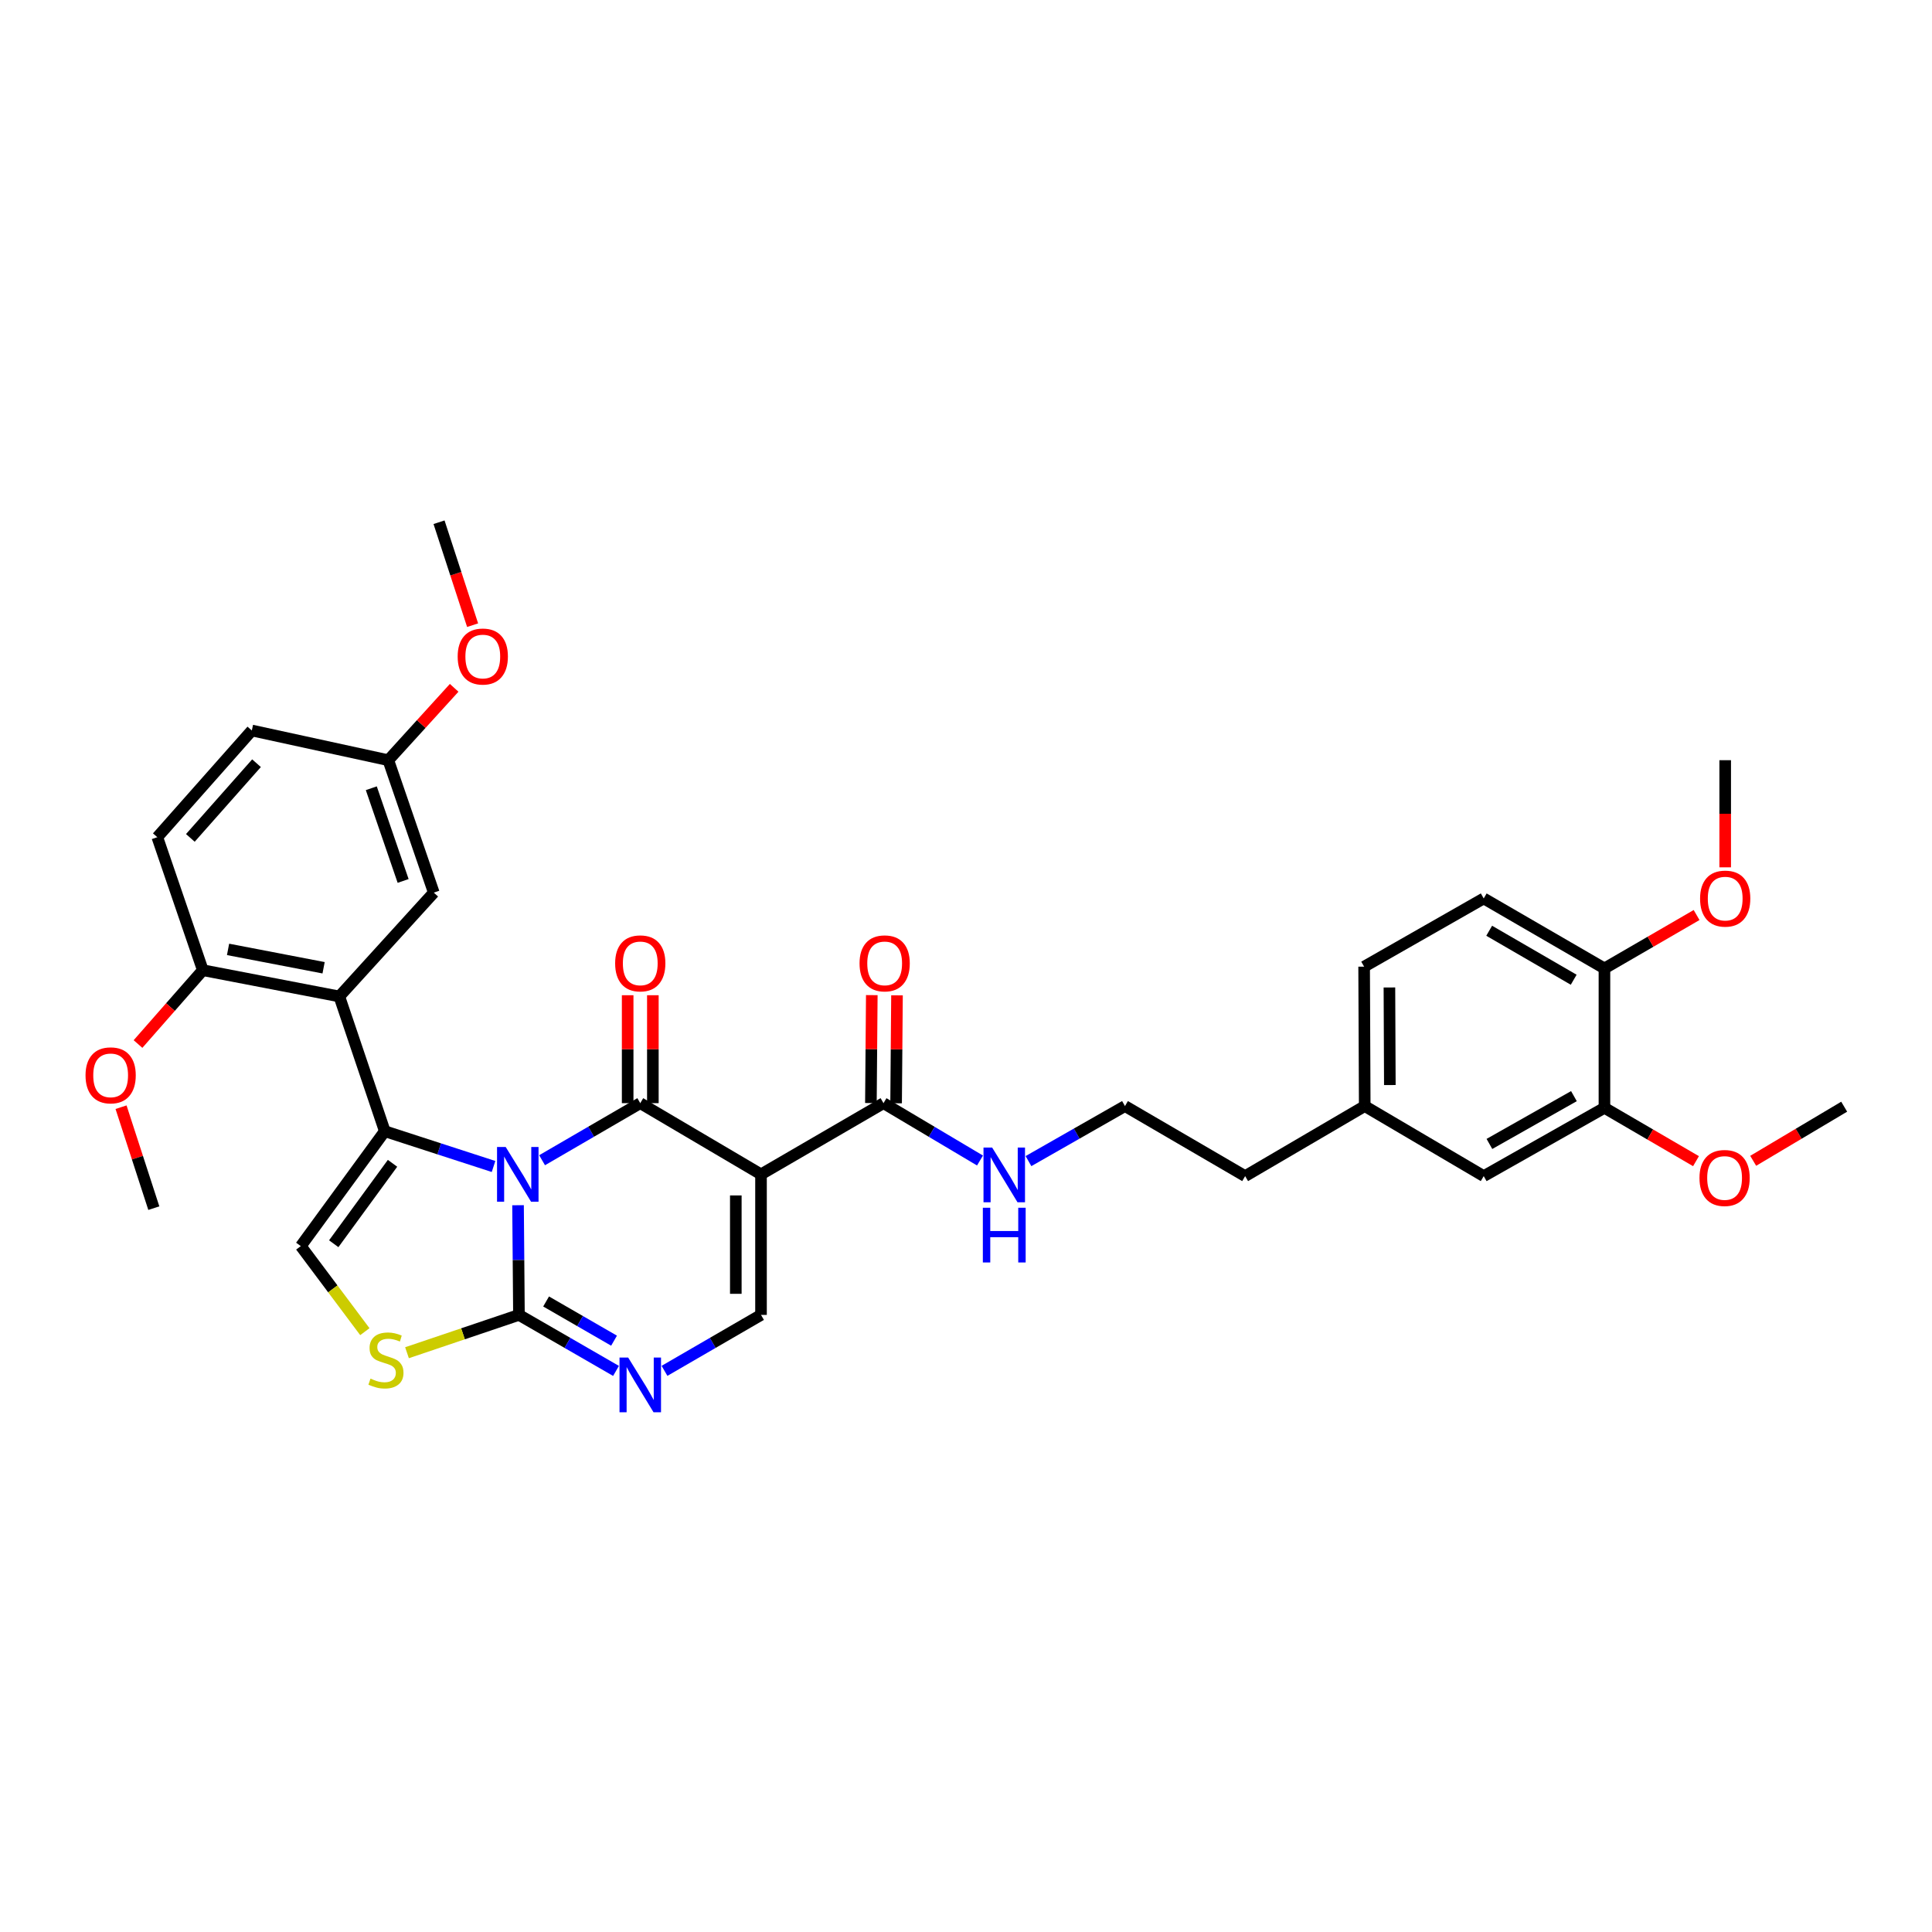 <?xml version='1.0' encoding='iso-8859-1'?>
<svg version='1.1' baseProfile='full'
              xmlns='http://www.w3.org/2000/svg'
                      xmlns:rdkit='http://www.rdkit.org/xml'
                      xmlns:xlink='http://www.w3.org/1999/xlink'
                  xml:space='preserve'
width='1000px' height='1000px' viewBox='0 0 1000 1000'>
<!-- END OF HEADER -->
<rect style='opacity:1.0;fill:#FFFFFF;stroke:none' width='1000' height='1000' x='0' y='0'> </rect>
<path class='bond-0' d='M 280.579,600.533 L 305.989,585.763' style='fill:none;fill-rule:evenodd;stroke:#0000FF;stroke-width:6px;stroke-linecap:butt;stroke-linejoin:miter;stroke-opacity:1' />
<path class='bond-0' d='M 305.989,585.763 L 331.398,570.993' style='fill:none;fill-rule:evenodd;stroke:#000000;stroke-width:6px;stroke-linecap:butt;stroke-linejoin:miter;stroke-opacity:1' />
<path class='bond-1' d='M 255.457,603.771 L 227.31,594.639' style='fill:none;fill-rule:evenodd;stroke:#0000FF;stroke-width:6px;stroke-linecap:butt;stroke-linejoin:miter;stroke-opacity:1' />
<path class='bond-1' d='M 227.31,594.639 L 199.164,585.508' style='fill:none;fill-rule:evenodd;stroke:#000000;stroke-width:6px;stroke-linecap:butt;stroke-linejoin:miter;stroke-opacity:1' />
<path class='bond-3' d='M 268.138,623.821 L 268.373,652.205' style='fill:none;fill-rule:evenodd;stroke:#0000FF;stroke-width:6px;stroke-linecap:butt;stroke-linejoin:miter;stroke-opacity:1' />
<path class='bond-3' d='M 268.373,652.205 L 268.607,680.589' style='fill:none;fill-rule:evenodd;stroke:#000000;stroke-width:6px;stroke-linecap:butt;stroke-linejoin:miter;stroke-opacity:1' />
<path class='bond-2' d='M 331.398,570.993 L 393.899,607.842' style='fill:none;fill-rule:evenodd;stroke:#000000;stroke-width:6px;stroke-linecap:butt;stroke-linejoin:miter;stroke-opacity:1' />
<path class='bond-10' d='M 337.92,570.993 L 337.92,543.061' style='fill:none;fill-rule:evenodd;stroke:#000000;stroke-width:6px;stroke-linecap:butt;stroke-linejoin:miter;stroke-opacity:1' />
<path class='bond-10' d='M 337.92,543.061 L 337.92,515.128' style='fill:none;fill-rule:evenodd;stroke:#FF0000;stroke-width:6px;stroke-linecap:butt;stroke-linejoin:miter;stroke-opacity:1' />
<path class='bond-10' d='M 324.876,570.993 L 324.876,543.061' style='fill:none;fill-rule:evenodd;stroke:#000000;stroke-width:6px;stroke-linecap:butt;stroke-linejoin:miter;stroke-opacity:1' />
<path class='bond-10' d='M 324.876,543.061 L 324.876,515.128' style='fill:none;fill-rule:evenodd;stroke:#FF0000;stroke-width:6px;stroke-linecap:butt;stroke-linejoin:miter;stroke-opacity:1' />
<path class='bond-4' d='M 199.164,585.508 L 175.628,515.761' style='fill:none;fill-rule:evenodd;stroke:#000000;stroke-width:6px;stroke-linecap:butt;stroke-linejoin:miter;stroke-opacity:1' />
<path class='bond-7' d='M 199.164,585.508 L 155.693,644.98' style='fill:none;fill-rule:evenodd;stroke:#000000;stroke-width:6px;stroke-linecap:butt;stroke-linejoin:miter;stroke-opacity:1' />
<path class='bond-7' d='M 203.174,602.126 L 172.744,643.757' style='fill:none;fill-rule:evenodd;stroke:#000000;stroke-width:6px;stroke-linecap:butt;stroke-linejoin:miter;stroke-opacity:1' />
<path class='bond-9' d='M 393.899,607.842 L 457.299,570.993' style='fill:none;fill-rule:evenodd;stroke:#000000;stroke-width:6px;stroke-linecap:butt;stroke-linejoin:miter;stroke-opacity:1' />
<path class='bond-35' d='M 393.899,607.842 L 393.899,680.589' style='fill:none;fill-rule:evenodd;stroke:#000000;stroke-width:6px;stroke-linecap:butt;stroke-linejoin:miter;stroke-opacity:1' />
<path class='bond-35' d='M 380.855,618.754 L 380.855,669.677' style='fill:none;fill-rule:evenodd;stroke:#000000;stroke-width:6px;stroke-linecap:butt;stroke-linejoin:miter;stroke-opacity:1' />
<path class='bond-5' d='M 268.607,680.589 L 293.727,695.084' style='fill:none;fill-rule:evenodd;stroke:#000000;stroke-width:6px;stroke-linecap:butt;stroke-linejoin:miter;stroke-opacity:1' />
<path class='bond-5' d='M 293.727,695.084 L 318.846,709.579' style='fill:none;fill-rule:evenodd;stroke:#0000FF;stroke-width:6px;stroke-linecap:butt;stroke-linejoin:miter;stroke-opacity:1' />
<path class='bond-5' d='M 282.662,673.64 L 300.246,683.786' style='fill:none;fill-rule:evenodd;stroke:#000000;stroke-width:6px;stroke-linecap:butt;stroke-linejoin:miter;stroke-opacity:1' />
<path class='bond-5' d='M 300.246,683.786 L 317.829,693.933' style='fill:none;fill-rule:evenodd;stroke:#0000FF;stroke-width:6px;stroke-linecap:butt;stroke-linejoin:miter;stroke-opacity:1' />
<path class='bond-8' d='M 268.607,680.589 L 239.635,690.379' style='fill:none;fill-rule:evenodd;stroke:#000000;stroke-width:6px;stroke-linecap:butt;stroke-linejoin:miter;stroke-opacity:1' />
<path class='bond-8' d='M 239.635,690.379 L 210.662,700.169' style='fill:none;fill-rule:evenodd;stroke:#CCCC00;stroke-width:6px;stroke-linecap:butt;stroke-linejoin:miter;stroke-opacity:1' />
<path class='bond-11' d='M 175.628,515.761 L 104.982,502.174' style='fill:none;fill-rule:evenodd;stroke:#000000;stroke-width:6px;stroke-linecap:butt;stroke-linejoin:miter;stroke-opacity:1' />
<path class='bond-11' d='M 167.494,500.914 L 118.042,491.403' style='fill:none;fill-rule:evenodd;stroke:#000000;stroke-width:6px;stroke-linecap:butt;stroke-linejoin:miter;stroke-opacity:1' />
<path class='bond-13' d='M 175.628,515.761 L 224.527,462.021' style='fill:none;fill-rule:evenodd;stroke:#000000;stroke-width:6px;stroke-linecap:butt;stroke-linejoin:miter;stroke-opacity:1' />
<path class='bond-6' d='M 343.944,709.549 L 368.922,695.069' style='fill:none;fill-rule:evenodd;stroke:#0000FF;stroke-width:6px;stroke-linecap:butt;stroke-linejoin:miter;stroke-opacity:1' />
<path class='bond-6' d='M 368.922,695.069 L 393.899,680.589' style='fill:none;fill-rule:evenodd;stroke:#000000;stroke-width:6px;stroke-linecap:butt;stroke-linejoin:miter;stroke-opacity:1' />
<path class='bond-34' d='M 155.693,644.98 L 172.27,667.123' style='fill:none;fill-rule:evenodd;stroke:#000000;stroke-width:6px;stroke-linecap:butt;stroke-linejoin:miter;stroke-opacity:1' />
<path class='bond-34' d='M 172.27,667.123 L 188.847,689.266' style='fill:none;fill-rule:evenodd;stroke:#CCCC00;stroke-width:6px;stroke-linecap:butt;stroke-linejoin:miter;stroke-opacity:1' />
<path class='bond-15' d='M 463.82,571.048 L 464.052,543.115' style='fill:none;fill-rule:evenodd;stroke:#000000;stroke-width:6px;stroke-linecap:butt;stroke-linejoin:miter;stroke-opacity:1' />
<path class='bond-15' d='M 464.052,543.115 L 464.284,515.183' style='fill:none;fill-rule:evenodd;stroke:#FF0000;stroke-width:6px;stroke-linecap:butt;stroke-linejoin:miter;stroke-opacity:1' />
<path class='bond-15' d='M 450.777,570.939 L 451.009,543.007' style='fill:none;fill-rule:evenodd;stroke:#000000;stroke-width:6px;stroke-linecap:butt;stroke-linejoin:miter;stroke-opacity:1' />
<path class='bond-15' d='M 451.009,543.007 L 451.241,515.074' style='fill:none;fill-rule:evenodd;stroke:#FF0000;stroke-width:6px;stroke-linecap:butt;stroke-linejoin:miter;stroke-opacity:1' />
<path class='bond-17' d='M 457.299,570.993 L 482.27,585.835' style='fill:none;fill-rule:evenodd;stroke:#000000;stroke-width:6px;stroke-linecap:butt;stroke-linejoin:miter;stroke-opacity:1' />
<path class='bond-17' d='M 482.27,585.835 L 507.242,600.676' style='fill:none;fill-rule:evenodd;stroke:#0000FF;stroke-width:6px;stroke-linecap:butt;stroke-linejoin:miter;stroke-opacity:1' />
<path class='bond-18' d='M 104.982,502.174 L 81.423,433.332' style='fill:none;fill-rule:evenodd;stroke:#000000;stroke-width:6px;stroke-linecap:butt;stroke-linejoin:miter;stroke-opacity:1' />
<path class='bond-25' d='M 104.982,502.174 L 88.206,521.28' style='fill:none;fill-rule:evenodd;stroke:#000000;stroke-width:6px;stroke-linecap:butt;stroke-linejoin:miter;stroke-opacity:1' />
<path class='bond-25' d='M 88.206,521.28 L 71.431,540.387' style='fill:none;fill-rule:evenodd;stroke:#FF0000;stroke-width:6px;stroke-linecap:butt;stroke-linejoin:miter;stroke-opacity:1' />
<path class='bond-12' d='M 830.457,573.407 L 767.97,608.755' style='fill:none;fill-rule:evenodd;stroke:#000000;stroke-width:6px;stroke-linecap:butt;stroke-linejoin:miter;stroke-opacity:1' />
<path class='bond-12' d='M 814.661,567.356 L 770.921,592.1' style='fill:none;fill-rule:evenodd;stroke:#000000;stroke-width:6px;stroke-linecap:butt;stroke-linejoin:miter;stroke-opacity:1' />
<path class='bond-24' d='M 830.457,573.407 L 854.152,587.212' style='fill:none;fill-rule:evenodd;stroke:#000000;stroke-width:6px;stroke-linecap:butt;stroke-linejoin:miter;stroke-opacity:1' />
<path class='bond-24' d='M 854.152,587.212 L 877.847,601.017' style='fill:none;fill-rule:evenodd;stroke:#FF0000;stroke-width:6px;stroke-linecap:butt;stroke-linejoin:miter;stroke-opacity:1' />
<path class='bond-37' d='M 830.457,573.407 L 830.457,501.26' style='fill:none;fill-rule:evenodd;stroke:#000000;stroke-width:6px;stroke-linecap:butt;stroke-linejoin:miter;stroke-opacity:1' />
<path class='bond-20' d='M 224.527,462.021 L 200.99,393.476' style='fill:none;fill-rule:evenodd;stroke:#000000;stroke-width:6px;stroke-linecap:butt;stroke-linejoin:miter;stroke-opacity:1' />
<path class='bond-20' d='M 208.66,455.975 L 192.184,407.994' style='fill:none;fill-rule:evenodd;stroke:#000000;stroke-width:6px;stroke-linecap:butt;stroke-linejoin:miter;stroke-opacity:1' />
<path class='bond-14' d='M 830.457,501.26 L 767.97,465.035' style='fill:none;fill-rule:evenodd;stroke:#000000;stroke-width:6px;stroke-linecap:butt;stroke-linejoin:miter;stroke-opacity:1' />
<path class='bond-14' d='M 814.542,507.111 L 770.801,481.754' style='fill:none;fill-rule:evenodd;stroke:#000000;stroke-width:6px;stroke-linecap:butt;stroke-linejoin:miter;stroke-opacity:1' />
<path class='bond-26' d='M 830.457,501.26 L 854.304,487.439' style='fill:none;fill-rule:evenodd;stroke:#000000;stroke-width:6px;stroke-linecap:butt;stroke-linejoin:miter;stroke-opacity:1' />
<path class='bond-26' d='M 854.304,487.439 L 878.152,473.617' style='fill:none;fill-rule:evenodd;stroke:#FF0000;stroke-width:6px;stroke-linecap:butt;stroke-linejoin:miter;stroke-opacity:1' />
<path class='bond-16' d='M 767.97,608.755 L 706.382,572.501' style='fill:none;fill-rule:evenodd;stroke:#000000;stroke-width:6px;stroke-linecap:butt;stroke-linejoin:miter;stroke-opacity:1' />
<path class='bond-27' d='M 532.338,600.988 L 557.312,586.744' style='fill:none;fill-rule:evenodd;stroke:#0000FF;stroke-width:6px;stroke-linecap:butt;stroke-linejoin:miter;stroke-opacity:1' />
<path class='bond-27' d='M 557.312,586.744 L 582.286,572.501' style='fill:none;fill-rule:evenodd;stroke:#000000;stroke-width:6px;stroke-linecap:butt;stroke-linejoin:miter;stroke-opacity:1' />
<path class='bond-36' d='M 81.423,433.332 L 130.344,378.099' style='fill:none;fill-rule:evenodd;stroke:#000000;stroke-width:6px;stroke-linecap:butt;stroke-linejoin:miter;stroke-opacity:1' />
<path class='bond-36' d='M 98.526,433.695 L 132.77,395.033' style='fill:none;fill-rule:evenodd;stroke:#000000;stroke-width:6px;stroke-linecap:butt;stroke-linejoin:miter;stroke-opacity:1' />
<path class='bond-19' d='M 767.97,465.035 L 706.071,500.347' style='fill:none;fill-rule:evenodd;stroke:#000000;stroke-width:6px;stroke-linecap:butt;stroke-linejoin:miter;stroke-opacity:1' />
<path class='bond-22' d='M 200.99,393.476 L 130.344,378.099' style='fill:none;fill-rule:evenodd;stroke:#000000;stroke-width:6px;stroke-linecap:butt;stroke-linejoin:miter;stroke-opacity:1' />
<path class='bond-28' d='M 200.99,393.476 L 218.032,374.748' style='fill:none;fill-rule:evenodd;stroke:#000000;stroke-width:6px;stroke-linecap:butt;stroke-linejoin:miter;stroke-opacity:1' />
<path class='bond-28' d='M 218.032,374.748 L 235.073,356.019' style='fill:none;fill-rule:evenodd;stroke:#FF0000;stroke-width:6px;stroke-linecap:butt;stroke-linejoin:miter;stroke-opacity:1' />
<path class='bond-21' d='M 706.382,572.501 L 644.483,608.755' style='fill:none;fill-rule:evenodd;stroke:#000000;stroke-width:6px;stroke-linecap:butt;stroke-linejoin:miter;stroke-opacity:1' />
<path class='bond-23' d='M 706.382,572.501 L 706.071,500.347' style='fill:none;fill-rule:evenodd;stroke:#000000;stroke-width:6px;stroke-linecap:butt;stroke-linejoin:miter;stroke-opacity:1' />
<path class='bond-23' d='M 719.379,561.621 L 719.161,511.114' style='fill:none;fill-rule:evenodd;stroke:#000000;stroke-width:6px;stroke-linecap:butt;stroke-linejoin:miter;stroke-opacity:1' />
<path class='bond-30' d='M 907.447,600.835 L 930.996,586.827' style='fill:none;fill-rule:evenodd;stroke:#FF0000;stroke-width:6px;stroke-linecap:butt;stroke-linejoin:miter;stroke-opacity:1' />
<path class='bond-30' d='M 930.996,586.827 L 954.545,572.82' style='fill:none;fill-rule:evenodd;stroke:#000000;stroke-width:6px;stroke-linecap:butt;stroke-linejoin:miter;stroke-opacity:1' />
<path class='bond-31' d='M 62.651,573.084 L 71.135,599.209' style='fill:none;fill-rule:evenodd;stroke:#FF0000;stroke-width:6px;stroke-linecap:butt;stroke-linejoin:miter;stroke-opacity:1' />
<path class='bond-31' d='M 71.135,599.209 L 79.619,625.335' style='fill:none;fill-rule:evenodd;stroke:#000000;stroke-width:6px;stroke-linecap:butt;stroke-linejoin:miter;stroke-opacity:1' />
<path class='bond-32' d='M 892.958,448.926 L 892.958,421.201' style='fill:none;fill-rule:evenodd;stroke:#FF0000;stroke-width:6px;stroke-linecap:butt;stroke-linejoin:miter;stroke-opacity:1' />
<path class='bond-32' d='M 892.958,421.201 L 892.958,393.476' style='fill:none;fill-rule:evenodd;stroke:#000000;stroke-width:6px;stroke-linecap:butt;stroke-linejoin:miter;stroke-opacity:1' />
<path class='bond-29' d='M 582.286,572.501 L 644.483,608.755' style='fill:none;fill-rule:evenodd;stroke:#000000;stroke-width:6px;stroke-linecap:butt;stroke-linejoin:miter;stroke-opacity:1' />
<path class='bond-33' d='M 244.623,323.591 L 235.934,296.949' style='fill:none;fill-rule:evenodd;stroke:#FF0000;stroke-width:6px;stroke-linecap:butt;stroke-linejoin:miter;stroke-opacity:1' />
<path class='bond-33' d='M 235.934,296.949 L 227.244,270.308' style='fill:none;fill-rule:evenodd;stroke:#000000;stroke-width:6px;stroke-linecap:butt;stroke-linejoin:miter;stroke-opacity:1' />
<path  class='atom-0' d='M 261.746 593.682
L 271.026 608.682
Q 271.946 610.162, 273.426 612.842
Q 274.906 615.522, 274.986 615.682
L 274.986 593.682
L 278.746 593.682
L 278.746 622.002
L 274.866 622.002
L 264.906 605.602
Q 263.746 603.682, 262.506 601.482
Q 261.306 599.282, 260.946 598.602
L 260.946 622.002
L 257.266 622.002
L 257.266 593.682
L 261.746 593.682
' fill='#0000FF'/>
<path  class='atom-6' d='M 325.138 702.662
L 334.418 717.662
Q 335.338 719.142, 336.818 721.822
Q 338.298 724.502, 338.378 724.662
L 338.378 702.662
L 342.138 702.662
L 342.138 730.982
L 338.258 730.982
L 328.298 714.582
Q 327.138 712.662, 325.898 710.462
Q 324.698 708.262, 324.338 707.582
L 324.338 730.982
L 320.658 730.982
L 320.658 702.662
L 325.138 702.662
' fill='#0000FF'/>
<path  class='atom-9' d='M 191.766 713.571
Q 192.086 713.691, 193.406 714.251
Q 194.726 714.811, 196.166 715.171
Q 197.646 715.491, 199.086 715.491
Q 201.766 715.491, 203.326 714.211
Q 204.886 712.891, 204.886 710.611
Q 204.886 709.051, 204.086 708.091
Q 203.326 707.131, 202.126 706.611
Q 200.926 706.091, 198.926 705.491
Q 196.406 704.731, 194.886 704.011
Q 193.406 703.291, 192.326 701.771
Q 191.286 700.251, 191.286 697.691
Q 191.286 694.131, 193.686 691.931
Q 196.126 689.731, 200.926 689.731
Q 204.206 689.731, 207.926 691.291
L 207.006 694.371
Q 203.606 692.971, 201.046 692.971
Q 198.286 692.971, 196.766 694.131
Q 195.246 695.251, 195.286 697.211
Q 195.286 698.731, 196.046 699.651
Q 196.846 700.571, 197.966 701.091
Q 199.126 701.611, 201.046 702.211
Q 203.606 703.011, 205.126 703.811
Q 206.646 704.611, 207.726 706.251
Q 208.846 707.851, 208.846 710.611
Q 208.846 714.531, 206.206 716.651
Q 203.606 718.731, 199.246 718.731
Q 196.726 718.731, 194.806 718.171
Q 192.926 717.651, 190.686 716.731
L 191.766 713.571
' fill='#CCCC00'/>
<path  class='atom-11' d='M 318.398 498.638
Q 318.398 491.838, 321.758 488.038
Q 325.118 484.238, 331.398 484.238
Q 337.678 484.238, 341.038 488.038
Q 344.398 491.838, 344.398 498.638
Q 344.398 505.518, 340.998 509.438
Q 337.598 513.318, 331.398 513.318
Q 325.158 513.318, 321.758 509.438
Q 318.398 505.558, 318.398 498.638
M 331.398 510.118
Q 335.718 510.118, 338.038 507.238
Q 340.398 504.318, 340.398 498.638
Q 340.398 493.078, 338.038 490.278
Q 335.718 487.438, 331.398 487.438
Q 327.078 487.438, 324.718 490.238
Q 322.398 493.038, 322.398 498.638
Q 322.398 504.358, 324.718 507.238
Q 327.078 510.118, 331.398 510.118
' fill='#FF0000'/>
<path  class='atom-16' d='M 444.9 498.638
Q 444.9 491.838, 448.26 488.038
Q 451.62 484.238, 457.9 484.238
Q 464.18 484.238, 467.54 488.038
Q 470.9 491.838, 470.9 498.638
Q 470.9 505.518, 467.5 509.438
Q 464.1 513.318, 457.9 513.318
Q 451.66 513.318, 448.26 509.438
Q 444.9 505.558, 444.9 498.638
M 457.9 510.118
Q 462.22 510.118, 464.54 507.238
Q 466.9 504.318, 466.9 498.638
Q 466.9 493.078, 464.54 490.278
Q 462.22 487.438, 457.9 487.438
Q 453.58 487.438, 451.22 490.238
Q 448.9 493.038, 448.9 498.638
Q 448.9 504.358, 451.22 507.238
Q 453.58 510.118, 457.9 510.118
' fill='#FF0000'/>
<path  class='atom-18' d='M 513.54 593.979
L 522.82 608.979
Q 523.74 610.459, 525.22 613.139
Q 526.7 615.819, 526.78 615.979
L 526.78 593.979
L 530.54 593.979
L 530.54 622.299
L 526.66 622.299
L 516.7 605.899
Q 515.54 603.979, 514.3 601.779
Q 513.1 599.579, 512.74 598.899
L 512.74 622.299
L 509.06 622.299
L 509.06 593.979
L 513.54 593.979
' fill='#0000FF'/>
<path  class='atom-18' d='M 508.72 625.131
L 512.56 625.131
L 512.56 637.171
L 527.04 637.171
L 527.04 625.131
L 530.88 625.131
L 530.88 653.451
L 527.04 653.451
L 527.04 640.371
L 512.56 640.371
L 512.56 653.451
L 508.72 653.451
L 508.72 625.131
' fill='#0000FF'/>
<path  class='atom-25' d='M 879.646 609.719
Q 879.646 602.919, 883.006 599.119
Q 886.366 595.319, 892.646 595.319
Q 898.926 595.319, 902.286 599.119
Q 905.646 602.919, 905.646 609.719
Q 905.646 616.599, 902.246 620.519
Q 898.846 624.399, 892.646 624.399
Q 886.406 624.399, 883.006 620.519
Q 879.646 616.639, 879.646 609.719
M 892.646 621.199
Q 896.966 621.199, 899.286 618.319
Q 901.646 615.399, 901.646 609.719
Q 901.646 604.159, 899.286 601.359
Q 896.966 598.519, 892.646 598.519
Q 888.326 598.519, 885.966 601.319
Q 883.646 604.119, 883.646 609.719
Q 883.646 615.439, 885.966 618.319
Q 888.326 621.199, 892.646 621.199
' fill='#FF0000'/>
<path  class='atom-26' d='M 44.271 556.595
Q 44.271 549.795, 47.631 545.995
Q 50.991 542.195, 57.271 542.195
Q 63.551 542.195, 66.911 545.995
Q 70.271 549.795, 70.271 556.595
Q 70.271 563.475, 66.871 567.395
Q 63.471 571.275, 57.271 571.275
Q 51.031 571.275, 47.631 567.395
Q 44.271 563.515, 44.271 556.595
M 57.271 568.075
Q 61.591 568.075, 63.911 565.195
Q 66.271 562.275, 66.271 556.595
Q 66.271 551.035, 63.911 548.235
Q 61.591 545.395, 57.271 545.395
Q 52.951 545.395, 50.591 548.195
Q 48.271 550.995, 48.271 556.595
Q 48.271 562.315, 50.591 565.195
Q 52.951 568.075, 57.271 568.075
' fill='#FF0000'/>
<path  class='atom-27' d='M 879.958 465.115
Q 879.958 458.315, 883.318 454.515
Q 886.678 450.715, 892.958 450.715
Q 899.238 450.715, 902.598 454.515
Q 905.958 458.315, 905.958 465.115
Q 905.958 471.995, 902.558 475.915
Q 899.158 479.795, 892.958 479.795
Q 886.718 479.795, 883.318 475.915
Q 879.958 472.035, 879.958 465.115
M 892.958 476.595
Q 897.278 476.595, 899.598 473.715
Q 901.958 470.795, 901.958 465.115
Q 901.958 459.555, 899.598 456.755
Q 897.278 453.915, 892.958 453.915
Q 888.638 453.915, 886.278 456.715
Q 883.958 459.515, 883.958 465.115
Q 883.958 470.835, 886.278 473.715
Q 888.638 476.595, 892.958 476.595
' fill='#FF0000'/>
<path  class='atom-29' d='M 236.89 339.816
Q 236.89 333.016, 240.25 329.216
Q 243.61 325.416, 249.89 325.416
Q 256.17 325.416, 259.53 329.216
Q 262.89 333.016, 262.89 339.816
Q 262.89 346.696, 259.49 350.616
Q 256.09 354.496, 249.89 354.496
Q 243.65 354.496, 240.25 350.616
Q 236.89 346.736, 236.89 339.816
M 249.89 351.296
Q 254.21 351.296, 256.53 348.416
Q 258.89 345.496, 258.89 339.816
Q 258.89 334.256, 256.53 331.456
Q 254.21 328.616, 249.89 328.616
Q 245.57 328.616, 243.21 331.416
Q 240.89 334.216, 240.89 339.816
Q 240.89 345.536, 243.21 348.416
Q 245.57 351.296, 249.89 351.296
' fill='#FF0000'/>
</svg>
